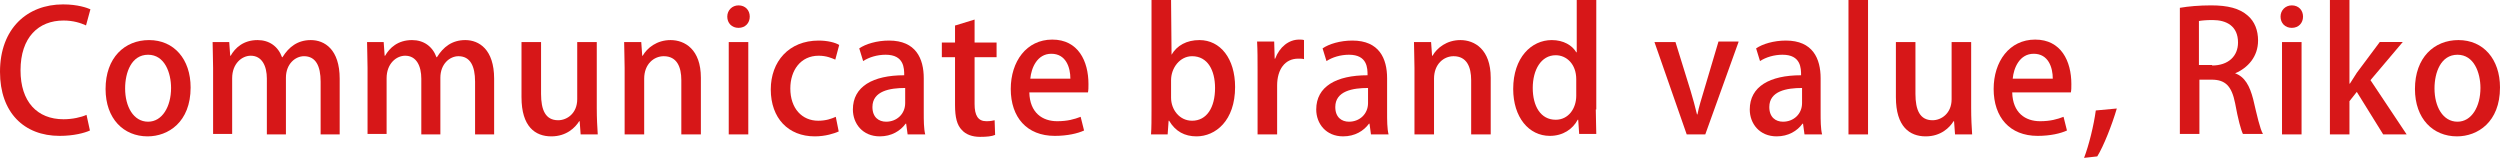 <?xml version="1.0" encoding="utf-8"?>
<!-- Generator: Adobe Illustrator 27.4.0, SVG Export Plug-In . SVG Version: 6.00 Build 0)  -->
<svg version="1.1" id="レイヤー_1" xmlns="http://www.w3.org/2000/svg" xmlns:xlink="http://www.w3.org/1999/xlink" x="0px"
	 y="0px" viewBox="0 0 511.5 32.3" style="enable-background:new 0 0 511.5 32.3;" xml:space="preserve">
<style type="text/css">
	.st0{fill:#D71718;}
</style>
<g>
	<g>
		<path class="st0" d="M18.4,26.7c-1.1,0.5-3.3,1.1-6.2,1.1C4.9,27.8,0,23,0,14.7C0,5.8,5.6,0.9,12.9,0.9c3,0,4.9,0.7,5.6,1
			l-0.9,3.3c-1.1-0.5-2.6-1-4.6-1c-5.1,0-8.8,3.4-8.8,10.2c0,6.4,3.4,10,8.8,10c1.8,0,3.6-0.4,4.7-0.9L18.4,26.7z"/>
		<path class="st0" d="M39,17.9c0,7.1-4.6,10-8.8,10c-4.9,0-8.6-3.6-8.6-9.7c0-6.4,3.9-10,8.9-10C35.6,8.2,39,12.1,39,17.9z
			 M30.3,11.2c-3.4,0-4.7,3.6-4.7,6.9c0,3.7,1.7,6.8,4.7,6.8c2.9,0,4.7-3.1,4.7-6.9C35,14.9,33.7,11.2,30.3,11.2z"/>
		<path class="st0" d="M69.5,27.5h-3.9V16.7c0-3.2-1-5.2-3.4-5.2c-1.8,0-3.7,1.6-3.7,4.4v11.6h-3.9V16.1c0-2.6-1-4.7-3.3-4.7
			c-1.8,0-3.8,1.6-3.8,4.6v11.4h-3.9V13.9c0-2.1-0.1-3.7-0.1-5.3h3.4l0.2,2.8h0.1c0.9-1.6,2.6-3.2,5.5-3.2c2.4,0,4.2,1.3,5,3.5h0.1
			c1.3-2.1,3.1-3.5,5.8-3.5c2.8,0,5.9,1.9,5.9,7.9V27.5z"/>
		<path class="st0" d="M101.1,27.5h-3.9V16.7c0-3.2-1-5.2-3.4-5.2c-1.8,0-3.7,1.6-3.7,4.4v11.6h-3.9V16.1c0-2.6-1-4.7-3.3-4.7
			c-1.8,0-3.8,1.6-3.8,4.6v11.4h-3.9V13.9c0-2.1-0.1-3.7-0.1-5.3h3.4l0.2,2.8h0.1c0.9-1.6,2.6-3.2,5.5-3.2c2.4,0,4.2,1.3,5,3.5h0.1
			c1.3-2.1,3.1-3.5,5.8-3.5c2.8,0,5.9,1.9,5.9,7.9V27.5z"/>
		<path class="st0" d="M122.1,22.1c0,2.1,0.1,3.9,0.2,5.4h-3.5l-0.2-2.7h-0.1c-0.8,1.3-2.6,3.1-5.7,3.1c-3.3,0-6.1-2-6.1-8V8.6h4
			v10.6c0,3.3,0.9,5.4,3.5,5.4c1.8,0,3.9-1.4,3.9-4.3V8.6h4V22.1z"/>
		<path class="st0" d="M143.4,27.5h-4V16.4c0-2.7-0.9-4.9-3.6-4.9c-2,0-4,1.6-4,4.6v11.4h-4V13.9c0-2.1-0.1-3.7-0.1-5.3h3.5l0.2,2.8
			h0.1c0.9-1.6,2.9-3.2,5.7-3.2c2.9,0,6.2,1.9,6.2,7.7V27.5z"/>
		<path class="st0" d="M151.1,5.7c-1.4,0-2.3-1-2.3-2.3c0-1.3,1-2.3,2.3-2.3c1.4,0,2.3,1,2.3,2.3C153.4,4.7,152.5,5.7,151.1,5.7z
			 M153.1,27.5h-4V8.6h4V27.5z"/>
		<path class="st0" d="M171.6,26.9c-0.9,0.4-2.7,1-4.9,1c-5.4,0-9-3.7-9-9.6c0-5.7,3.7-10,9.8-10c1.8,0,3.4,0.4,4.2,0.9l-0.8,3
			c-0.7-0.3-1.8-0.8-3.4-0.8c-3.7,0-5.8,3-5.8,6.7c0,4.1,2.4,6.6,5.7,6.6c1.6,0,2.7-0.4,3.6-0.8L171.6,26.9z"/>
		<path class="st0" d="M189,23c0,1.6,0,3.3,0.3,4.5h-3.6l-0.3-2.2h-0.1c-1.1,1.5-2.9,2.6-5.3,2.6c-3.5,0-5.5-2.6-5.5-5.5
			c0-4.7,4.1-7,10.5-7c0-1.4,0-4.2-3.8-4.2c-1.7,0-3.4,0.5-4.6,1.3l-0.8-2.6c1.3-0.9,3.6-1.6,6.1-1.6c5.5,0,7.1,3.7,7.1,7.7V23z
			 M185.2,18c-3.1,0-6.7,0.6-6.7,3.9c0,2.1,1.3,3,2.8,3c2.2,0,3.9-1.6,3.9-3.8V18z"/>
		<path class="st0" d="M195.5,5.2l3.9-1.2v4.7h4.5v3h-4.5v9.6c0,2.3,0.7,3.5,2.4,3.5c0.8,0,1.3-0.1,1.7-0.2l0.1,3
			c-0.7,0.3-1.7,0.4-3.1,0.4c-1.6,0-2.9-0.5-3.7-1.4c-1-1-1.4-2.6-1.4-5.1v-9.8h-2.7v-3h2.7V5.2z"/>
		<path class="st0" d="M221.8,26.7c-1.3,0.6-3.4,1.1-6,1.1c-5.7,0-9-3.8-9-9.6c0-5.6,3.2-10.1,8.5-10.1c5.3,0,7.4,4.4,7.4,9.1
			c0,0.7,0,1.2-0.1,1.7h-12c0.1,4.2,2.7,5.9,5.7,5.9c2.1,0,3.5-0.4,4.8-0.9L221.8,26.7z M219,16.1c0-2.3-0.9-5.1-3.9-5.1
			c-2.9,0-4.1,2.9-4.3,5.1H219z"/>
		<path class="st0" d="M239.7,11.2c1.1-1.9,3.1-3,5.7-3c4.3,0,7.3,3.8,7.3,9.6c0,6.9-4,10.1-7.9,10.1c-2.4,0-4.3-1-5.6-3.2h-0.1
			l-0.2,2.8h-3.4c0.1-1.3,0.1-3.3,0.1-5V0h4L239.7,11.2L239.7,11.2z M239.6,20c0,2.4,1.7,4.7,4.3,4.7c3,0,4.7-2.7,4.7-6.7
			c0-3.6-1.5-6.5-4.7-6.5c-2.5,0-4.3,2.4-4.3,4.9V20z"/>
		<path class="st0" d="M266.8,12.1c-0.3-0.1-0.7-0.1-1.2-0.1c-2.7,0-4.3,2.2-4.3,5.5v10h-4V14.3c0-2.2,0-4-0.1-5.8h3.5l0.1,3.5h0.1
			c0.9-2.4,2.8-3.9,4.9-3.9c0.4,0,0.7,0,1,0.1V12.1z"/>
		<path class="st0" d="M283.8,23c0,1.6,0,3.3,0.3,4.5h-3.6l-0.3-2.2h-0.1c-1.1,1.5-2.9,2.6-5.3,2.6c-3.5,0-5.5-2.6-5.5-5.5
			c0-4.7,4.1-7,10.5-7c0-1.4,0-4.2-3.8-4.2c-1.7,0-3.4,0.5-4.6,1.3l-0.8-2.6c1.3-0.9,3.6-1.6,6.1-1.6c5.5,0,7.1,3.7,7.1,7.7V23z
			 M279.9,18c-3.1,0-6.7,0.6-6.7,3.9c0,2.1,1.3,3,2.8,3c2.2,0,3.9-1.6,3.9-3.8V18z"/>
		<path class="st0" d="M305,27.5h-4V16.4c0-2.7-0.9-4.9-3.6-4.9c-2,0-4,1.6-4,4.6v11.4h-4V13.9c0-2.1-0.1-3.7-0.1-5.3h3.5l0.2,2.8
			h0.1c0.9-1.6,2.9-3.2,5.7-3.2c2.9,0,6.2,1.9,6.2,7.7V27.5z"/>
		<path class="st0" d="M326.5,22.4c0,1.7,0.1,3.7,0.1,5h-3.5l-0.2-2.9h-0.1c-1,1.9-3,3.3-5.7,3.3c-4.3,0-7.5-3.8-7.5-9.6
			c0-6.4,3.7-10,7.9-10c2.4,0,4.2,1.1,5,2.5h0.1V0h4V22.4z M322.5,16.2c0-3.1-2-4.9-4.2-4.9c-3,0-4.7,3-4.7,6.7
			c0,3.7,1.6,6.5,4.7,6.5c2.6,0,4.2-2.3,4.2-4.9V16.2z"/>
		<path class="st0" d="M355.7,8.6l-6.8,18.9h-3.8l-6.6-18.9h4.3l3.1,10c0.5,1.6,0.9,3.2,1.3,4.8h0.1c0.3-1.6,0.8-3.1,1.3-4.8l3-10.1
			H355.7z"/>
		<path class="st0" d="M372.5,23c0,1.6,0,3.3,0.3,4.5h-3.6l-0.3-2.2h-0.1c-1.1,1.5-2.9,2.6-5.3,2.6c-3.5,0-5.5-2.6-5.5-5.5
			c0-4.7,4.1-7,10.5-7c0-1.4,0-4.2-3.8-4.2c-1.7,0-3.4,0.5-4.6,1.3l-0.8-2.6c1.3-0.9,3.6-1.6,6.1-1.6c5.5,0,7.1,3.7,7.1,7.7V23z
			 M368.7,18c-3.1,0-6.7,0.6-6.7,3.9c0,2.1,1.3,3,2.8,3c2.2,0,3.9-1.6,3.9-3.8V18z"/>
		<path class="st0" d="M382.2,27.5h-4V0h4V27.5z"/>
		<path class="st0" d="M403.3,22.1c0,2.1,0.1,3.9,0.2,5.4h-3.5l-0.2-2.7h-0.1c-0.8,1.3-2.6,3.1-5.7,3.1c-3.3,0-6.1-2-6.1-8V8.6h4
			v10.6c0,3.3,0.9,5.4,3.5,5.4c1.8,0,3.9-1.4,3.9-4.3V8.6h4V22.1z"/>
		<path class="st0" d="M422.9,26.7c-1.3,0.6-3.4,1.1-6,1.1c-5.7,0-9-3.8-9-9.6c0-5.6,3.2-10.1,8.5-10.1c5.3,0,7.4,4.4,7.4,9.1
			c0,0.7,0,1.2-0.1,1.7h-12c0.1,4.2,2.7,5.9,5.7,5.9c2.1,0,3.5-0.4,4.8-0.9L422.9,26.7z M420,16.1c0-2.3-0.9-5.1-3.9-5.1
			c-2.9,0-4.1,2.9-4.3,5.1H420z"/>
		<path class="st0" d="M433.1,22.2c-1,3.4-2.7,7.7-4,9.8l-2.7,0.3c1-2.6,2-6.7,2.4-9.7L433.1,22.2z"/>
		<path class="st0" d="M457.3,15c2,0.7,3,2.6,3.7,5.3c0.8,3.4,1.4,6.1,2,7.1h-4.1c-0.4-0.8-1-3-1.6-6.3c-0.7-3.5-2-4.8-4.8-4.8H450
			v11.1H446V1.6c1.7-0.3,4-0.5,6.4-0.5c3.4,0,5.8,0.6,7.5,2.1c1.4,1.2,2.1,3,2.1,5.1C462,11.6,459.9,13.9,457.3,15L457.3,15z
			 M452.6,13.4c3.3,0,5.3-1.9,5.3-4.7c0-3.4-2.4-4.6-5.2-4.6c-1.3,0-2.3,0.1-2.8,0.2v9H452.6z"/>
		<path class="st0" d="M468.9,5.7c-1.4,0-2.3-1-2.3-2.3c0-1.3,1-2.3,2.3-2.3c1.4,0,2.3,1,2.3,2.3C471.2,4.7,470.3,5.7,468.9,5.7z
			 M470.9,27.5h-4V8.6h4V27.5z"/>
		<path class="st0" d="M492.4,27.5h-4.8l-5.4-8.7l-1.5,1.9v6.8h-4V0h4v17.1h0.1c0.4-0.7,1-1.5,1.4-2.2l4.7-6.3h4.7l-6.6,7.8
			L492.4,27.5z"/>
		<path class="st0" d="M511.5,17.9c0,7.1-4.6,10-8.8,10c-4.9,0-8.6-3.6-8.6-9.7c0-6.4,3.9-10,8.9-10
			C508.1,8.2,511.5,12.1,511.5,17.9z M502.8,11.2c-3.4,0-4.7,3.6-4.7,6.9c0,3.7,1.7,6.8,4.7,6.8c2.9,0,4.7-3.1,4.7-6.9
			C507.5,14.9,506.2,11.2,502.8,11.2z"/>
	</g>
</g>
</svg>
